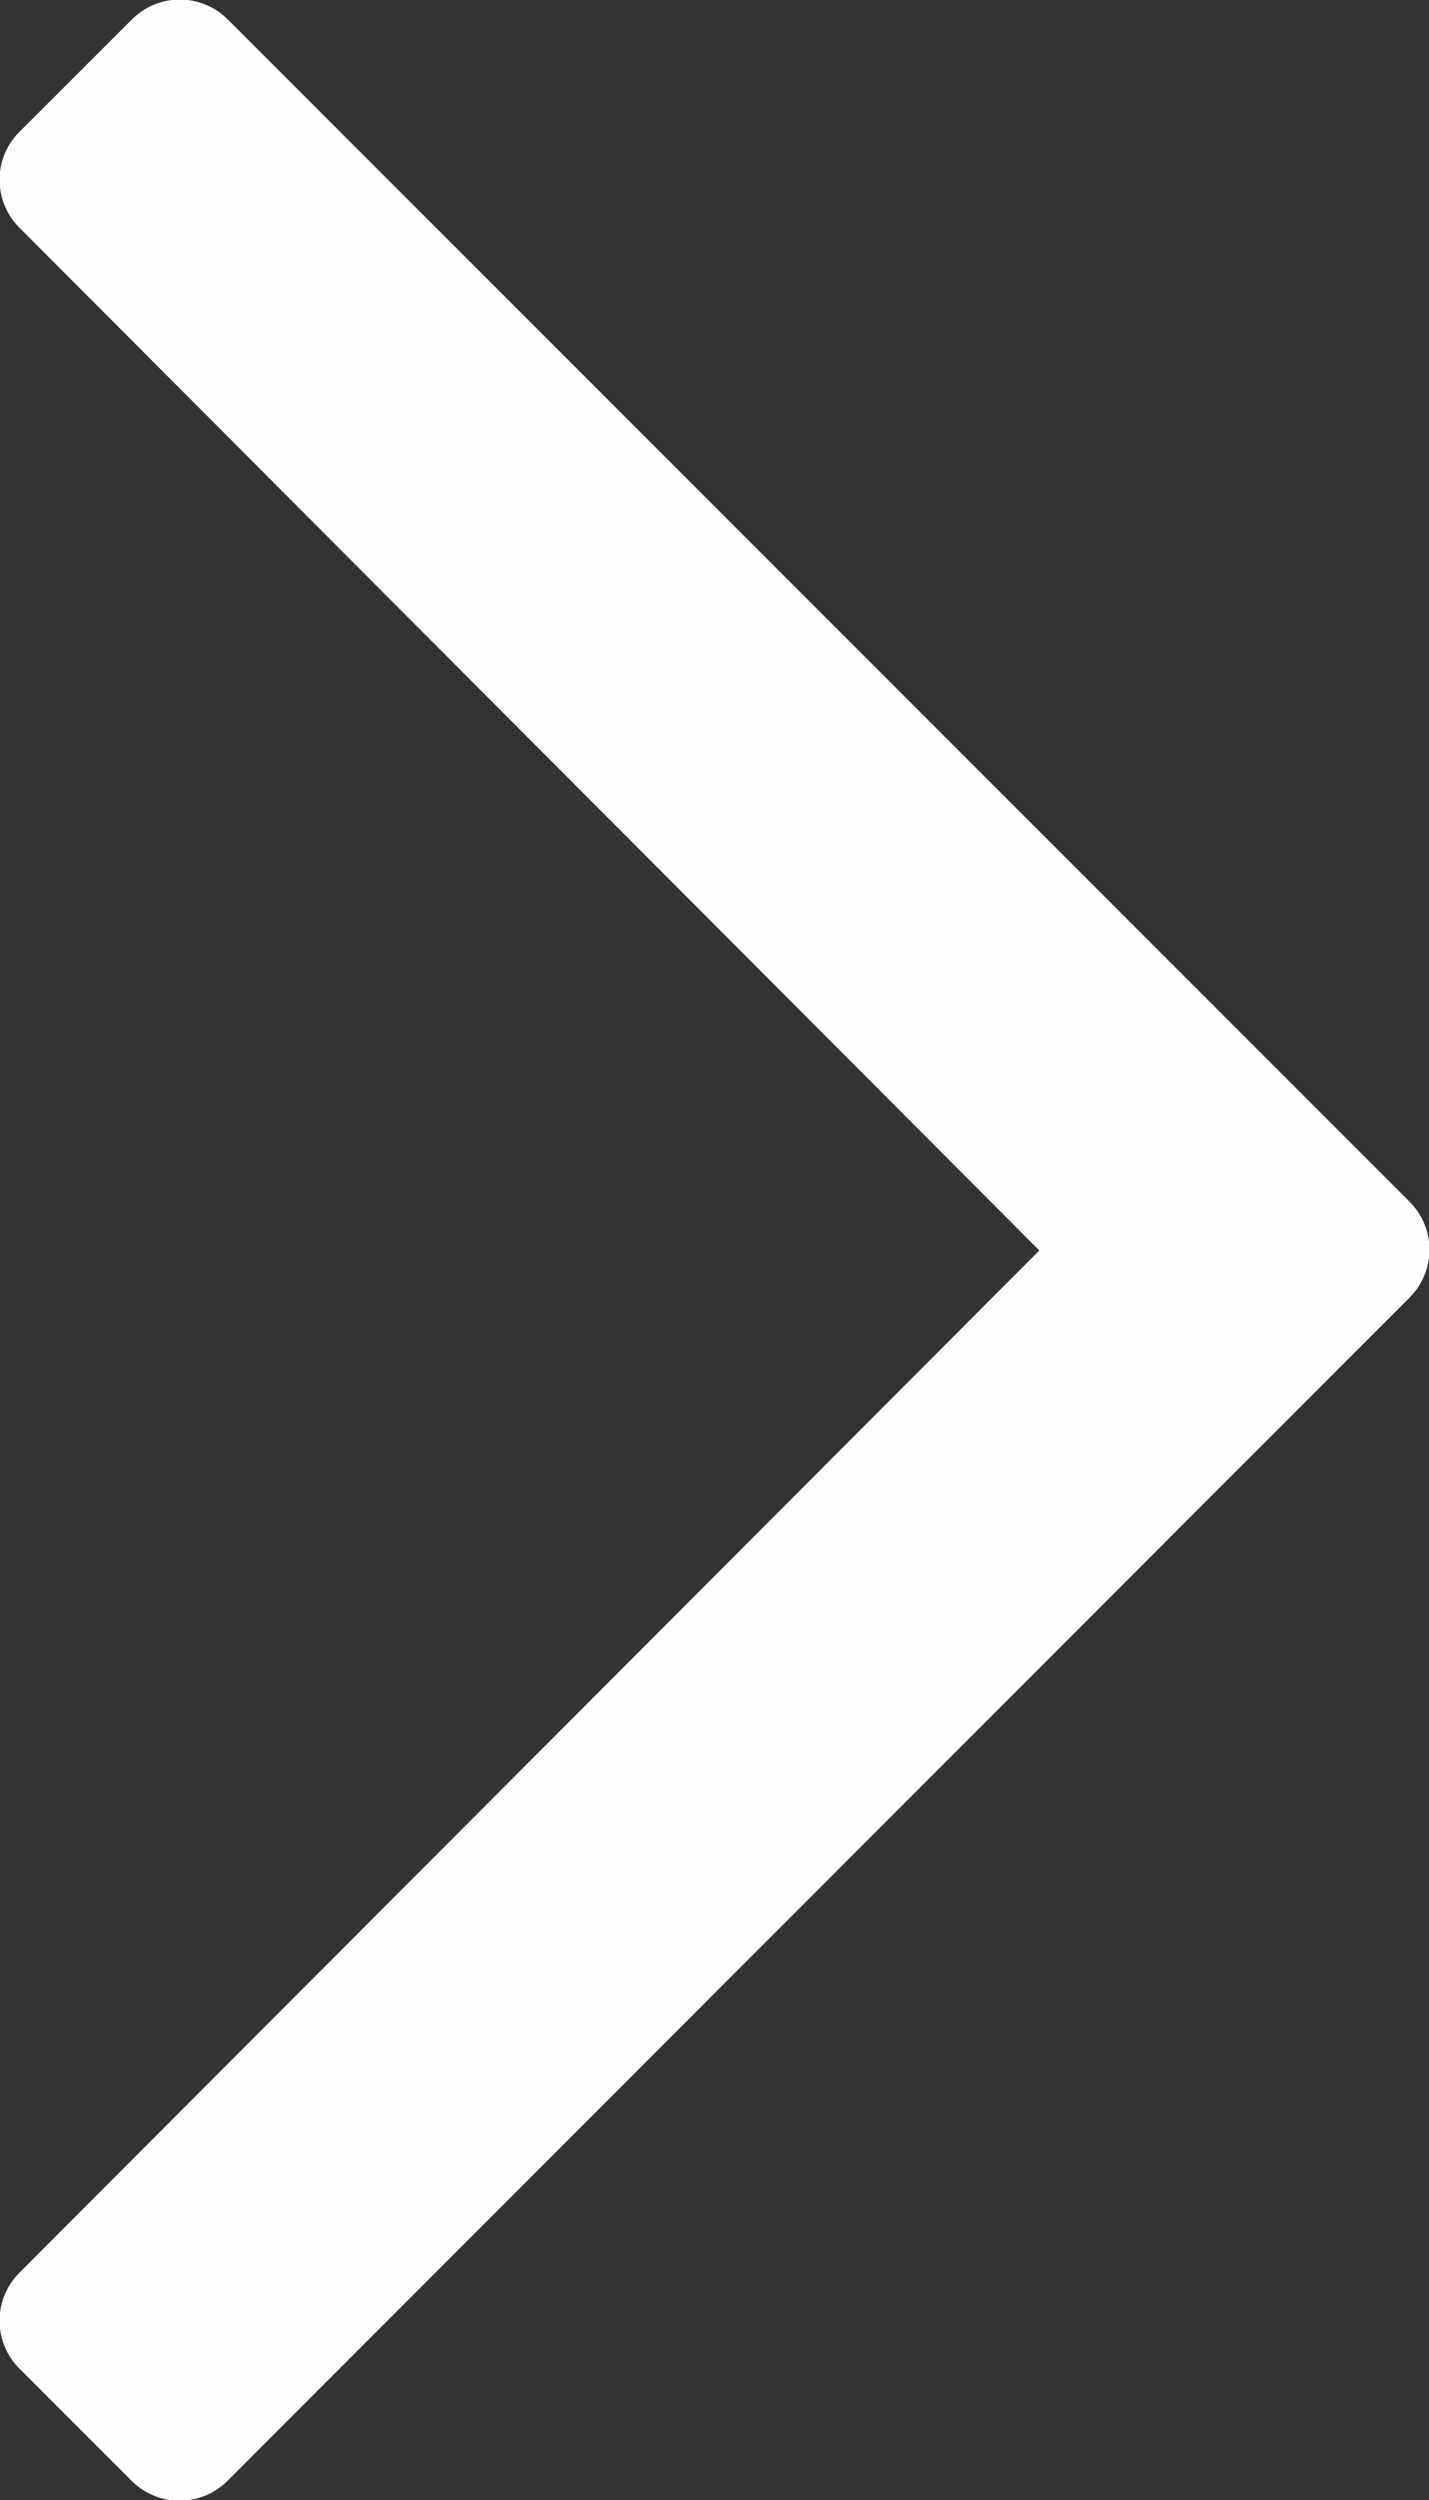 <svg xmlns="http://www.w3.org/2000/svg" width="10.386" height="18.163" viewBox="0 0 10.386 18.163">
  <rect x="0" y="0" width="10.386" height="18.163" fill="#333333" stroke="none"/>
  <path id="icon-arrow-slider-button" d="M-9.487-16.812-10.3-16a.492.492,0,0,0,0,.7l7.411,7.429L-10.3-.446a.492.492,0,0,0,0,.7l.812.812a.492.492,0,0,0,.7,0L-.2-7.527a.492.492,0,0,0,0-.7l-8.589-8.589A.492.492,0,0,0-9.487-16.812Z" transform="translate(10.443 16.956)" fill="#fffefe"/>
</svg>
